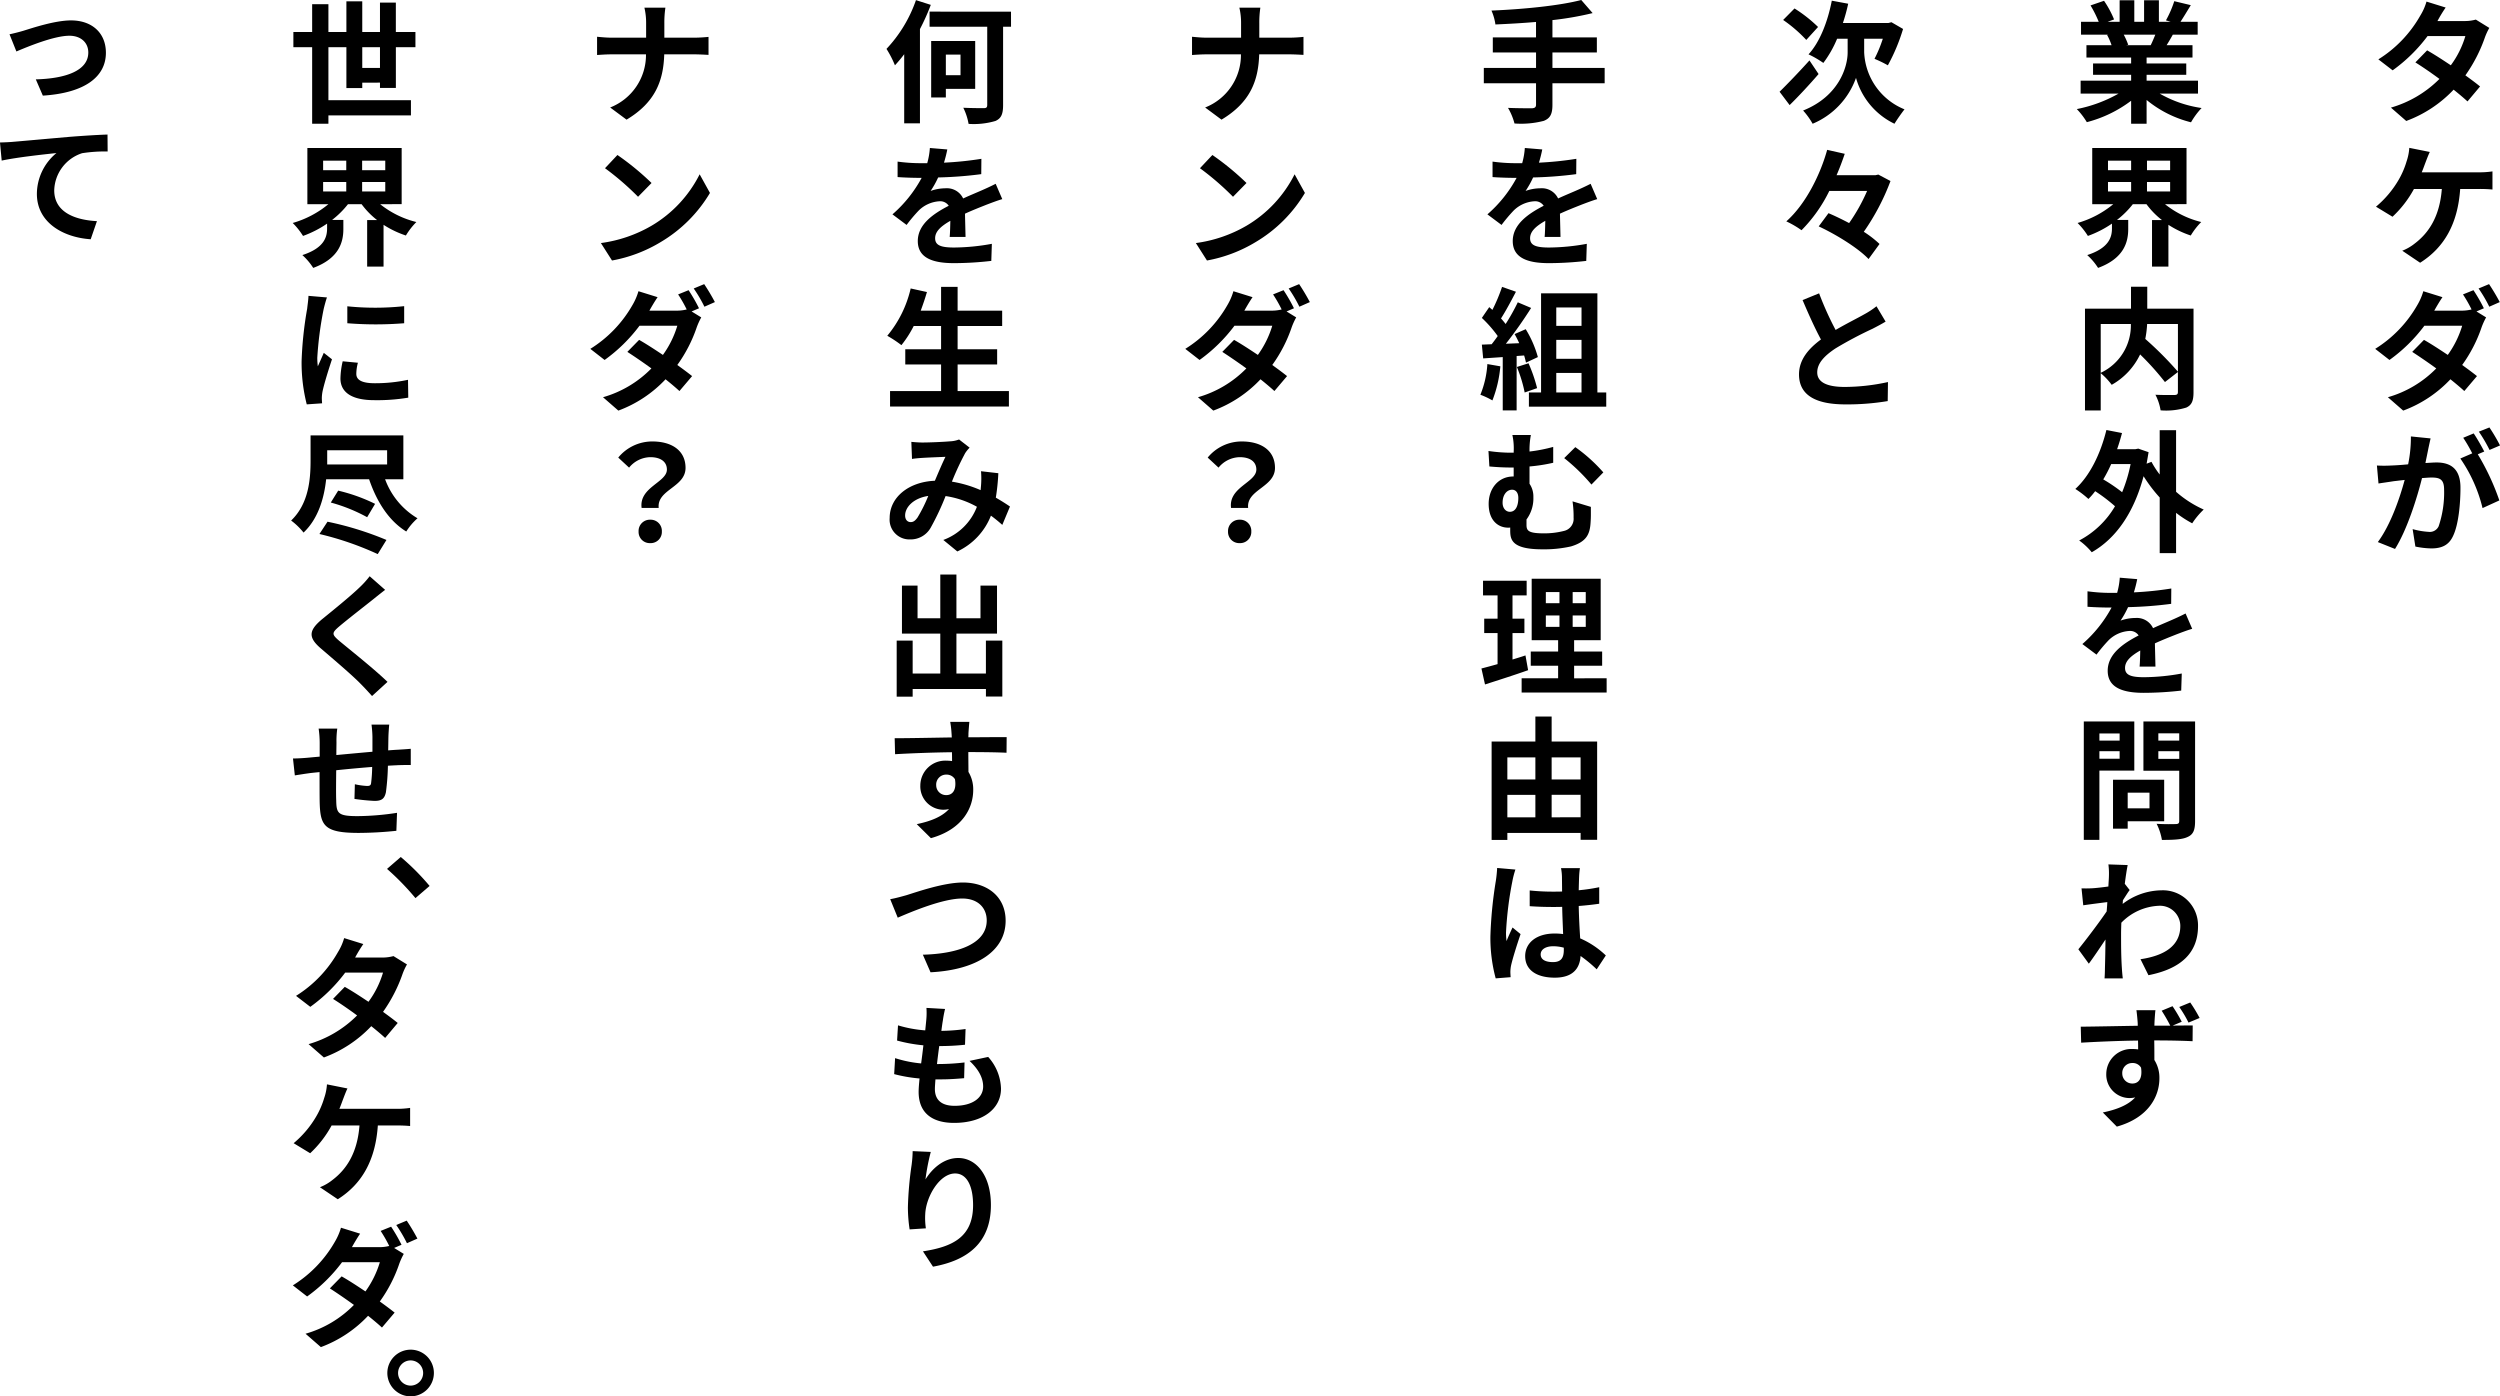 <svg xmlns="http://www.w3.org/2000/svg" width="453.816" height="253.476" viewBox="0 0 453.816 253.476">
  <g id="introduce_txt" transform="translate(-3.799 145.9)">
    <path id="Path_87475" data-name="Path 87475" d="M13.656-19.008l-3.48-1.08a9.933,9.933,0,0,1-1.1,2.5A22.284,22.284,0,0,1,1.44-9.6L4.032-7.608a28.866,28.866,0,0,0,6.336-6.216h6.864a17.035,17.035,0,0,1-2.64,5.3c-1.512-1.008-3.024-1.992-4.3-2.712L8.16-9.048c1.224.768,2.808,1.848,4.368,3A20.389,20.389,0,0,1,3.72-.84L6.5,1.584A22.582,22.582,0,0,0,15.1-4.1c.984.792,1.872,1.536,2.52,2.136L19.9-4.68c-.7-.576-1.632-1.272-2.664-2.016a27.482,27.482,0,0,0,3.552-6.912,11.29,11.29,0,0,1,.792-1.7l-2.448-1.512a7.62,7.62,0,0,1-2.088.264H12.168A25.855,25.855,0,0,1,13.656-19.008ZM10.776,7.208l-3.72-.744a9.44,9.44,0,0,1-.5,2.472A15.083,15.083,0,0,1,5.16,12.2a18.378,18.378,0,0,1-4.152,4.944l3,1.824A19.76,19.76,0,0,0,7.9,13.928H12.96c-.384,5.016-2.376,7.968-4.9,9.888a8.632,8.632,0,0,1-2.28,1.32l3.24,2.184c4.344-2.736,6.84-7.032,7.272-13.392h3.36a24.808,24.808,0,0,1,2.5.1V10.736a15.737,15.737,0,0,1-2.5.168H9.312c.264-.624.48-1.248.672-1.752S10.488,7.808,10.776,7.208ZM18.7,32.3l-1.9.768A24.712,24.712,0,0,1,18.36,35.8a7.566,7.566,0,0,1-1.872.216h-4.9c.288-.528.912-1.608,1.488-2.448L9.6,32.488a10.86,10.86,0,0,1-1.08,2.5A22.394,22.394,0,0,1,.864,42.952l2.592,2.016a28.866,28.866,0,0,0,6.336-6.216h6.864a17.731,17.731,0,0,1-2.616,5.3C12.5,43.024,10.992,42.04,9.72,41.32L7.584,43.5c1.224.792,2.808,1.872,4.368,3a19.932,19.932,0,0,1-8.784,5.232L5.952,54.16a22.48,22.48,0,0,0,8.568-5.688c.984.792,1.872,1.536,2.52,2.136l2.3-2.712c-.72-.576-1.656-1.272-2.688-2.016a25.972,25.972,0,0,0,3.552-6.912A12.865,12.865,0,0,1,21,37.24l-1.752-1.08,1.344-.576A30.507,30.507,0,0,0,18.7,32.3Zm2.832-1.1-1.9.792A25.445,25.445,0,0,1,21.576,35.3l1.9-.84A37.538,37.538,0,0,0,21.528,31.192ZM10.92,59.208l-3.576-.36a24.425,24.425,0,0,1-.5,5.064c-1.224.12-2.352.192-3.1.216a22.916,22.916,0,0,1-2.568,0l.288,3.264c.744-.12,1.992-.288,2.688-.408.432-.048,1.2-.144,2.064-.24-.888,3.288-2.544,8.136-4.872,11.28l3.12,1.248c2.208-3.528,3.984-9.216,4.9-12.864.7-.048,1.3-.1,1.68-.1,1.488,0,2.328.264,2.328,2.184a19.048,19.048,0,0,1-.984,6.648,1.76,1.76,0,0,1-1.8,1.032,13.868,13.868,0,0,1-2.928-.5l.5,3.168a15.771,15.771,0,0,0,2.88.336c1.824,0,3.144-.528,3.936-2.208,1.032-2.088,1.368-5.976,1.368-8.808,0-3.456-1.8-4.584-4.344-4.584-.5,0-1.2.048-2.016.1.168-.864.36-1.752.5-2.472C10.608,60.6,10.776,59.832,10.92,59.208ZM21.6,57.216l-1.92.768A27.145,27.145,0,0,1,21.624,61.3l1.9-.816A31.928,31.928,0,0,0,21.6,57.216ZM18.744,58.3l-1.9.792A26.534,26.534,0,0,1,18.48,61.92l-2.16.936a26.99,26.99,0,0,1,4.032,9L23.4,70.464a43.552,43.552,0,0,0-3.912-8.376l1.176-.5C20.208,60.7,19.344,59.184,18.744,58.3Z" transform="translate(434.095 -125.524)"/>
    <path id="Path_87474" data-name="Path 87474" d="M14.952-14.088c-.264.648-.552,1.344-.84,1.92H9.624l.408-.072a12.893,12.893,0,0,0-.816-1.848ZM22.7-3.384V-5.736H13.368V-6.792h7.2V-8.856h-7.2v-1.08H21.7v-2.232h-4.7c.36-.576.744-1.224,1.128-1.92h4.512v-2.328h-3.12c.552-.84,1.2-1.92,1.872-3.024l-3-.72a19.333,19.333,0,0,1-1.512,3.48l.864.264H15.6v-3.912H12.912v3.912H11.136v-3.912H8.472v3.912H6.288l1.176-.432A18.16,18.16,0,0,0,5.64-20.232l-2.448.84A21.513,21.513,0,0,1,4.68-16.416H1.464v2.328H6.48l-.288.048a10.785,10.785,0,0,1,.816,1.872H2.448v2.232H10.56v1.08H3.648v2.064H10.56v1.056H1.392v2.352H8.28A25.214,25.214,0,0,1,.7-.576,13.312,13.312,0,0,1,2.52,1.8a22.766,22.766,0,0,0,8.04-3.888V2.088h2.808v-4.32a20.486,20.486,0,0,0,8.064,4.056,13.425,13.425,0,0,1,1.92-2.592,21.441,21.441,0,0,1-7.608-2.616ZM6.36,12.656h4.2v1.728H6.36Zm0-3.864h4.2V10.52H6.36ZM17.64,10.52h-4.2V8.792h4.2Zm0,3.864h-4.2V12.656h4.2Zm2.976,2.3V6.488H3.5v10.2H7.32A17.978,17.978,0,0,1,.84,20.1a13.205,13.205,0,0,1,1.872,2.352A19.248,19.248,0,0,0,7.08,20.216v.864c0,1.536-.48,3.552-4.488,4.848A11.263,11.263,0,0,1,4.56,28.256C9.336,26.5,10.032,23.48,10.032,21.2V19.544H7.992a16.231,16.231,0,0,0,2.88-2.856h2.472a14.481,14.481,0,0,0,2.808,2.88h-1.8v8.448h2.976V20.432a17.543,17.543,0,0,0,4.056,1.944,12.809,12.809,0,0,1,1.9-2.448,17.07,17.07,0,0,1-6.576-3.24ZM19.056,38.44V47.1a62.647,62.647,0,0,0-5.928-5.952,18.189,18.189,0,0,0,.336-2.712Zm-14.016,0h5.472A9.508,9.508,0,0,1,5.04,47.3Zm16.848-2.784h-8.4V31.672H10.536v3.984H2.184v18.48H5.04V47.368A11.613,11.613,0,0,1,7.032,49.48a12.457,12.457,0,0,0,5.16-5.52A50.194,50.194,0,0,1,16.7,48.976l2.352-1.824v3.6c0,.432-.144.552-.6.576-.456,0-2.064.024-3.48-.048a9.36,9.36,0,0,1,.936,2.832,12.388,12.388,0,0,0,4.656-.5c1.008-.456,1.32-1.248,1.32-2.784ZM10.464,63.864a27.205,27.205,0,0,1-1.536,5.112A29.515,29.515,0,0,0,5.5,66.648a25.334,25.334,0,0,0,1.44-2.784ZM18.72,57.72H15.744v8.04a16.29,16.29,0,0,1-1.488-2.3l-.888.336q.18-1.008.36-2.088l-1.872-.648-.5.1H8.016c.336-.96.624-1.92.888-2.928l-2.832-.552c-1.056,4.3-3,8.3-5.64,10.7A17.206,17.206,0,0,1,2.808,70.2a11.8,11.8,0,0,0,1.224-1.416,30.63,30.63,0,0,1,3.6,2.736,16.3,16.3,0,0,1-6.5,6.216,12.088,12.088,0,0,1,2.28,2.136c4.272-2.424,7.608-7.008,9.408-13.8a27.246,27.246,0,0,0,2.928,3.864v10.1H18.72V72.72a20.286,20.286,0,0,0,2.928,1.9,13.726,13.726,0,0,1,2.088-2.5A19.783,19.783,0,0,1,18.72,68.9ZM11.664,84.752,8.5,84.488a13.343,13.343,0,0,1-.48,2.76H6.864A31.228,31.228,0,0,1,2.64,86.96v2.808c1.32.1,3.072.144,4.056.144h.312a23.553,23.553,0,0,1-5.3,6.624l2.568,1.92A27.633,27.633,0,0,1,6.5,95.816a5.846,5.846,0,0,1,3.744-1.656,1.847,1.847,0,0,1,1.68.816c-2.736,1.416-5.616,3.336-5.616,6.408,0,3.1,2.784,4.008,6.552,4.008a60.038,60.038,0,0,0,6.792-.408l.1-3.1a39.262,39.262,0,0,1-6.816.672c-2.352,0-3.48-.36-3.48-1.68,0-1.2.96-2.136,2.76-3.168-.024,1.056-.048,2.208-.12,2.928h2.88c-.024-1.1-.072-2.88-.1-4.224,1.464-.672,2.832-1.2,3.912-1.632.816-.312,2.088-.792,2.856-1.008l-1.2-2.784c-.888.456-1.728.84-2.664,1.248-.984.432-1.992.84-3.24,1.416a3.25,3.25,0,0,0-3.192-1.848,8.132,8.132,0,0,0-2.712.48,16.757,16.757,0,0,0,1.368-2.448,71.492,71.492,0,0,0,7.824-.6l.024-2.784a60.761,60.761,0,0,1-6.792.7A22.961,22.961,0,0,0,11.664,84.752ZM8.472,112.768v1.3H4.8v-1.3ZM4.8,117.352v-1.368H8.472v1.368Zm6.336,2.16v-8.928H1.968v21.5H4.8V119.512Zm2.76,4.008v2.832H9.936V123.52ZM16.56,128.7v-7.536H7.272v8.88H9.936V128.7ZM15.5,117.376v-1.392H19.3v1.392Zm3.792-4.632v1.32H15.5v-1.32Zm2.88-2.16H12.792v8.952h6.5v9.1c0,.432-.168.576-.624.576-.456.024-2.088.048-3.48-.048a10.219,10.219,0,0,1,.96,2.928c2.208,0,3.72-.072,4.7-.552,1.008-.456,1.32-1.272,1.32-2.856ZM6.528,138.7c0,.264-.048.936-.1,1.848-1.032.144-2.088.264-2.784.312a20.628,20.628,0,0,1-2.088.024l.312,3.072c1.344-.192,3.192-.432,4.368-.576-.024.576-.072,1.152-.12,1.7-1.368,2.016-3.768,5.184-5.136,6.864l1.9,2.616c.84-1.128,2.016-2.88,3.024-4.392-.024,2.016-.048,3.408-.1,5.28,0,.384-.024,1.248-.072,1.776H9.048c-.072-.552-.144-1.416-.168-1.848-.144-2.256-.144-4.272-.144-6.24,0-.624.024-1.32.048-2.016a10.091,10.091,0,0,1,6.792-3.072,3.69,3.69,0,0,1,3.912,3.6c.024,3.744-3,5.472-7.224,6.1l1.44,2.9c5.952-1.176,9-4.08,9-8.928a6.369,6.369,0,0,0-6.624-6.48,11.786,11.786,0,0,0-7.056,2.472c.024-.216.024-.456.048-.672.408-.624.888-1.416,1.224-1.848l-.888-1.128c.192-1.512.384-2.736.528-3.408l-3.5-.12A13.251,13.251,0,0,1,6.528,138.7Zm2.424,35.792a1.794,1.794,0,0,1,1.824-1.9,1.733,1.733,0,0,1,1.584.84c.312,2.112-.552,2.88-1.56,2.88A1.812,1.812,0,0,1,8.952,174.488Zm9.12-12.216-1.968.816a30.471,30.471,0,0,1,1.56,2.712h-2.88c0-.288.024-.552.024-.744.024-.384.1-1.68.168-2.064H11.52c.048.312.144,1.128.216,2.088a6.54,6.54,0,0,1,.024.744c-3.24.048-7.608.144-10.344.168l.072,2.9c2.952-.168,6.7-.336,10.32-.384.024.528.024,1.08.024,1.608a6.23,6.23,0,0,0-.96-.072,4.566,4.566,0,0,0-4.824,4.512,4.246,4.246,0,0,0,4.152,4.392,5.185,5.185,0,0,0,1.1-.12c-1.32,1.44-3.456,2.232-5.88,2.736l2.544,2.568c5.88-1.656,7.728-5.616,7.728-8.76a6.035,6.035,0,0,0-.912-3.336c0-1.056,0-2.328-.024-3.552,3.24,0,5.52.072,6.96.144l.024-2.856c-.72,0-2.112,0-3.648.024l1.656-.7A27.339,27.339,0,0,0,18.072,162.272Zm3.216-.672-1.992.816a20.944,20.944,0,0,1,1.68,2.832l2.016-.84A26.55,26.55,0,0,0,21.288,161.6Z" transform="translate(380.095 -125.524)"/>
    <path id="Path_87473" data-name="Path 87473" d="M22.992-8.04h-9.48v-2.808h8.064v-2.736H13.512v-3.144A56.545,56.545,0,0,0,20.808-18l-2.064-2.376c-3.936,1.032-10.512,1.68-16.3,1.92a9.557,9.557,0,0,1,.72,2.52c2.352-.1,4.872-.24,7.368-.456v2.808H2.688v2.736h7.848V-8.04H1.056v2.784h9.48v3.864c0,.48-.216.648-.768.672-.528,0-2.544,0-4.32-.072A11.072,11.072,0,0,1,6.624,2.04a16.323,16.323,0,0,0,5.328-.48c1.128-.456,1.56-1.2,1.56-2.9V-5.256h9.48ZM11.664,6.752,8.5,6.488a13.343,13.343,0,0,1-.48,2.76H6.864A31.228,31.228,0,0,1,2.64,8.96v2.808c1.32.1,3.072.144,4.056.144h.312a23.553,23.553,0,0,1-5.3,6.624l2.568,1.92A27.633,27.633,0,0,1,6.5,17.816a5.846,5.846,0,0,1,3.744-1.656,1.847,1.847,0,0,1,1.68.816c-2.736,1.416-5.616,3.336-5.616,6.408,0,3.1,2.784,4.008,6.552,4.008a60.037,60.037,0,0,0,6.792-.408l.1-3.1a39.261,39.261,0,0,1-6.816.672c-2.352,0-3.48-.36-3.48-1.68,0-1.2.96-2.136,2.76-3.168-.024,1.056-.048,2.208-.12,2.928h2.88c-.024-1.1-.072-2.88-.1-4.224,1.464-.672,2.832-1.2,3.912-1.632.816-.312,2.088-.792,2.856-1.008l-1.2-2.784c-.888.456-1.728.84-2.664,1.248-.984.432-1.992.84-3.24,1.416a3.25,3.25,0,0,0-3.192-1.848,8.132,8.132,0,0,0-2.712.48,16.757,16.757,0,0,0,1.368-2.448,71.493,71.493,0,0,0,7.824-.6l.024-2.784a60.76,60.76,0,0,1-6.792.7A22.961,22.961,0,0,0,11.664,6.752ZM1.7,45.712A17.45,17.45,0,0,1,.432,51.28a14.107,14.107,0,0,1,2.184,1.032,22.189,22.189,0,0,0,1.44-6.192Zm6.672-1.56a13.06,13.06,0,0,1,.336,1.3l2.16-1.008a19.573,19.573,0,0,0-2.208-5.064l-2.016.888c.288.5.576,1.08.84,1.656l-2.424.1a77.264,77.264,0,0,0,4.584-6.5L7.224,34.5A37.527,37.527,0,0,1,5.016,38.44c-.24-.312-.528-.672-.84-1.008.864-1.344,1.848-3.192,2.712-4.848L4.368,31.7a31.725,31.725,0,0,1-1.752,4.176l-.576-.5L.7,37.336a22.61,22.61,0,0,1,2.88,3.288c-.36.528-.744,1.032-1.1,1.488L.7,42.184l.24,2.5,3.552-.24v9.672h2.52V44.248ZM7.056,46.24a24.426,24.426,0,0,1,1.416,4.632l2.256-.792a27.369,27.369,0,0,0-1.56-4.512Zm7.152,1.08h4.584v3.552H14.208Zm4.584-11.88v3.336H14.208V35.44Zm0,9.312H14.208V41.32h4.584Zm2.88,6.12v-18H11.448v18H9.24V53.44H23.28V50.872ZM9.6,58.584H6.24a11.569,11.569,0,0,1,.24,3.024V61.8H5.76A28.461,28.461,0,0,1,1.9,61.488L2.064,64.3c1.584.144,2.88.192,3.912.192h.5V66.12h-.1c-2.616,0-4.44,2.136-4.44,4.968,0,3.072,1.776,4.32,3.528,4.32a1.94,1.94,0,0,0,.384-.024v.5c0,1.68.24,3.456,5.832,3.456a22.031,22.031,0,0,0,5.208-.528c2.784-.84,3.432-2.184,3.552-4.368.072-.984.048-1.56.048-2.808L17.16,70.632a18.893,18.893,0,0,1,.192,2.976,2.243,2.243,0,0,1-1.776,2.4,14.277,14.277,0,0,1-3.672.432c-2.832,0-3.1-.528-3.1-1.56v-.96a6.428,6.428,0,0,0,1.248-4.056,4.079,4.079,0,0,0-.7-2.424V64.3a30.628,30.628,0,0,0,4.3-.672v-2.88a28.255,28.255,0,0,1-4.3.84A14.6,14.6,0,0,1,9.6,58.584Zm8.064,2.208-2.016,1.992a34.192,34.192,0,0,1,4.944,4.8l2.16-2.208A29.021,29.021,0,0,0,17.664,60.792ZM5.784,72.528c-.7,0-1.32-.6-1.32-1.656,0-1.416.768-2.352,1.728-2.352.672,0,1.128.552,1.128,1.488C7.32,71.352,6.888,72.528,5.784,72.528ZM8.616,98.6c-.768.264-1.56.5-2.352.744v-4.8h2.16V91.928H6.264V87.7H8.832V85.04H.912V87.7h2.64v4.224H1.128v2.616H3.552v5.64c-1.1.312-2.088.576-2.928.792l.648,2.9c2.3-.744,5.184-1.656,7.824-2.592Zm3.7-7.248h2.472v2.064H12.312Zm0-4.248h2.472V89.12H12.312ZM19.56,89.12H17.184V87.1H19.56Zm0,4.3H17.184V91.352H19.56Zm-2.112,9.336v-2.28h5.088V97.9H17.448V95.84h4.824V84.68H9.744V95.84h4.8V97.9H9.576v2.568h4.968v2.28H7.92v2.592H23.352v-2.592Zm-4.08,25.232V123.9h5.256v4.08Zm-8.04-4.08h5.088v4.08H5.328Zm5.088-6.792v4.008H5.328v-4.008Zm8.208,0v4.008H13.368v-4.008Zm-5.256-2.88V109.7H10.416v4.536H2.472v17.856H5.328v-1.272h13.3v1.248h3V114.232ZM11.376,152.88c0-.912.912-1.488,2.28-1.488a7.41,7.41,0,0,1,1.92.264v.432c0,1.416-.5,2.184-1.968,2.184C12.336,154.272,11.376,153.864,11.376,152.88ZM18.5,137.208H15.072a10.191,10.191,0,0,1,.168,1.584c0,.5.024,1.488.024,2.664-.552.024-1.128.024-1.68.024a39.991,39.991,0,0,1-4.2-.216v2.856c1.416.1,2.784.144,4.2.144.552,0,1.128,0,1.7-.024.024,1.7.12,3.456.168,4.944a10.676,10.676,0,0,0-1.56-.1c-3.264,0-5.328,1.68-5.328,4.1,0,2.52,2.064,3.912,5.376,3.912,3.24,0,4.536-1.632,4.68-3.936a25.174,25.174,0,0,1,2.928,2.424l1.656-2.52a15.708,15.708,0,0,0-4.656-3.1c-.1-1.632-.216-3.552-.264-5.88,1.32-.1,2.568-.24,3.72-.408v-3a32.888,32.888,0,0,1-3.72.552c.024-1.056.048-1.944.072-2.472A15.028,15.028,0,0,1,18.5,137.208Zm-11.712.264-3.312-.288a22.894,22.894,0,0,1-.24,2.352,76.006,76.006,0,0,0-.984,10.008,28.189,28.189,0,0,0,.96,7.68l2.712-.216c-.024-.336-.048-.744-.048-.984A6.7,6.7,0,0,1,6,154.9c.288-1.3,1.056-3.744,1.728-5.712l-1.464-1.2c-.36.816-.768,1.632-1.08,2.472a11.344,11.344,0,0,1-.1-1.56,64.066,64.066,0,0,1,1.152-9.288A15.583,15.583,0,0,1,6.792,137.472Z" transform="translate(272.095 -125.524)"/>
    <path id="Path_87472" data-name="Path 87472" d="M7.728-15.48a25.459,25.459,0,0,0-4.272-3.36L1.392-16.752a25.276,25.276,0,0,1,4.2,3.624ZM6.168-9.408C4.2-7.224,2.064-5.016.744-3.72L2.568-1.3C4.2-2.9,6.144-4.992,7.824-6.936ZM16.1-13.344h3.384A23.644,23.644,0,0,1,17.976-9.7,22.7,22.7,0,0,1,20.4-8.52a33.922,33.922,0,0,0,2.76-6.6l-2.112-1.224L20.5-16.2H12.24a32.673,32.673,0,0,0,.96-3.5l-2.976-.552C9.48-16.416,8.04-12.72,6-10.512a18.315,18.315,0,0,1,2.688,1.56,19.907,19.907,0,0,0,2.5-4.392H13.1v2.472C13.1-8.208,11.5-2.9,5.016-.312a13.264,13.264,0,0,1,1.728,2.4A14.142,14.142,0,0,0,14.616-6.24,13.174,13.174,0,0,0,21.6,2.088c.456-.744,1.272-1.92,1.824-2.616A11.7,11.7,0,0,1,16.1-10.9Zm2.568,24.656-.528.12H11.088c.576-1.32,1.056-2.616,1.488-3.888l-3.192-.72c-1.2,4.344-3.816,9.792-7.416,12.984a17.306,17.306,0,0,1,2.76,1.608,26.748,26.748,0,0,0,5.04-7.128h6.864a32.693,32.693,0,0,1-3.264,5.832c-1.272-.672-2.568-1.3-3.744-1.8l-1.776,2.4c3.264,1.512,7.248,4.008,9.048,5.928l1.992-2.736A18.792,18.792,0,0,0,16.032,21.7a41.494,41.494,0,0,0,4.848-9.216ZM7.92,32.872l-3,1.224C6,36.64,7.152,39.208,8.256,41.248c-2.3,1.7-3.984,3.7-3.984,6.336,0,4.128,3.624,5.448,8.4,5.448a44.572,44.572,0,0,0,7.7-.6l.048-3.456a37.051,37.051,0,0,1-7.848.888c-3.336,0-4.992-.912-4.992-2.64,0-1.68,1.344-3.048,3.336-4.368a71.041,71.041,0,0,1,6.7-3.552c.888-.456,1.656-.864,2.376-1.3l-1.656-2.784A15,15,0,0,1,16.1,36.688c-1.128.648-3.216,1.68-5.184,2.832A57.008,57.008,0,0,1,7.92,32.872Z" transform="translate(326.095 -125.524)"/>
    <path id="Path_87471" data-name="Path 87471" d="M5.976-20.352A24.69,24.69,0,0,1,.624-11.5,18.506,18.506,0,0,1,2.16-8.52a24.894,24.894,0,0,0,1.68-2.016V2.016H6.7V-15.1a39.2,39.2,0,0,0,1.968-4.392Zm8.088,9.888V-6.72H11.4v-3.744Zm2.664,6.216v-8.688H8.736V-2.688H11.4v-1.56Zm6.5-14.016H8.448v2.736H18.912V-1.344c0,.456-.144.6-.624.6s-2.16,0-3.72-.072a10.725,10.725,0,0,1,.96,2.928A13.915,13.915,0,0,0,20.4,1.584C21.432,1.128,21.792.36,21.792-1.3V-15.528h1.44ZM11.664,6.752,8.5,6.488a13.343,13.343,0,0,1-.48,2.76H6.864A31.228,31.228,0,0,1,2.64,8.96v2.808c1.32.1,3.072.144,4.056.144h.312a23.553,23.553,0,0,1-5.3,6.624l2.568,1.92A27.633,27.633,0,0,1,6.5,17.816a5.846,5.846,0,0,1,3.744-1.656,1.847,1.847,0,0,1,1.68.816c-2.736,1.416-5.616,3.336-5.616,6.408,0,3.1,2.784,4.008,6.552,4.008a60.037,60.037,0,0,0,6.792-.408l.1-3.1a39.261,39.261,0,0,1-6.816.672c-2.352,0-3.48-.36-3.48-1.68,0-1.2.96-2.136,2.76-3.168-.024,1.056-.048,2.208-.12,2.928h2.88c-.024-1.1-.072-2.88-.1-4.224,1.464-.672,2.832-1.2,3.912-1.632.816-.312,2.088-.792,2.856-1.008l-1.2-2.784c-.888.456-1.728.84-2.664,1.248-.984.432-1.992.84-3.24,1.416a3.25,3.25,0,0,0-3.192-1.848,8.132,8.132,0,0,0-2.712.48,16.757,16.757,0,0,0,1.368-2.448,71.493,71.493,0,0,0,7.824-.6l.024-2.784a60.76,60.76,0,0,1-6.792.7A22.961,22.961,0,0,0,11.664,6.752Zm1.872,43.856V45.784h7.176v-2.76H13.536V38.8h8.088V36.016H13.536V31.7h-3v4.32H6.84c.408-1.1.792-2.232,1.128-3.384l-2.952-.648A20.648,20.648,0,0,1,.768,40.576a22.7,22.7,0,0,1,2.568,1.7A19.781,19.781,0,0,0,5.568,38.8h4.968v4.224h-6.5v2.76h6.5v4.824H1.272v2.808H22.848V50.608Zm-8.4,9.224.12,3.1c.624-.1,1.464-.168,1.944-.192,1.1-.072,3.168-.144,4.128-.192-.552,1.128-1.248,2.76-1.92,4.344C4.584,67.1,1.2,69.936,1.2,73.656a3.593,3.593,0,0,0,3.7,3.888A4.183,4.183,0,0,0,8.64,75.432a47.174,47.174,0,0,0,2.712-5.76,16.64,16.64,0,0,1,5.688,1.944,10.339,10.339,0,0,1-6.1,6.024l2.544,2.088a12,12,0,0,0,6.1-6.5,25.025,25.025,0,0,1,2.064,1.68l1.392-3.336c-.7-.48-1.56-1.032-2.568-1.608a38.976,38.976,0,0,0,.456-4.44l-3.144-.36a15.808,15.808,0,0,1,0,2.616c-.024.264-.048.528-.072.816A21.6,21.6,0,0,0,12.5,67.056a51.136,51.136,0,0,1,2.4-5.16,5.786,5.786,0,0,1,.816-1.008L13.8,59.4a5.156,5.156,0,0,1-1.632.336c-1.128.1-3.672.216-5.04.216C6.6,59.952,5.784,59.9,5.136,59.832ZM4.008,73.2c0-1.512,1.512-3.144,4.2-3.552A26.878,26.878,0,0,1,6.264,73.56c-.432.6-.768.84-1.248.84C4.464,74.4,4.008,73.992,4.008,73.2ZM18.672,95.912v5.976H13.32V94.64h7.368V85.928h-3v5.928H13.32V83.912H10.392v7.944H6.264V85.928H3.432V94.64h6.96v7.248H5.376V95.912h-2.9v10.176h2.9V104.7h13.3v1.368h2.976V95.912Zm-3,14.744h-3.48a17.416,17.416,0,0,1,.24,2.088c.024.192.024.432.048.744-3.264.048-7.632.144-10.368.144l.072,2.9c2.952-.168,6.7-.312,10.32-.36.024.528.024,1.08.024,1.608a6.229,6.229,0,0,0-.96-.072,4.527,4.527,0,0,0-4.8,4.488,4.234,4.234,0,0,0,4.128,4.416,5.132,5.132,0,0,0,1.08-.12c-1.32,1.44-3.432,2.232-5.856,2.736l2.568,2.544c5.856-1.632,7.68-5.616,7.68-8.736a6.108,6.108,0,0,0-.864-3.288c0-1.056-.024-2.376-.024-3.6,3.264,0,5.5.048,6.936.12l.024-2.832c-1.248-.024-4.536.024-6.96.024.024-.288.024-.552.024-.744C15.528,112.336,15.624,111.04,15.672,110.656Zm-6.024,11.5a1.807,1.807,0,0,1,1.848-1.92,1.769,1.769,0,0,1,1.56.84c.336,2.112-.552,2.88-1.56,2.88A1.792,1.792,0,0,1,9.648,122.152ZM1.3,142.848l1.368,3.36c2.5-1.08,8.184-3.48,11.712-3.48,2.88,0,4.44,1.728,4.44,3.984,0,4.176-5.088,6.048-11.592,6.216l1.392,3.192c8.448-.432,13.632-3.912,13.632-9.36,0-4.44-3.408-6.936-7.752-6.936-3.5,0-8.4,1.728-10.248,2.3C3.384,142.368,2.184,142.7,1.3,142.848Zm9.96,19.928-3.384-.192a12.855,12.855,0,0,1-.024,2.136c-.048.552-.12,1.2-.192,1.944a22.665,22.665,0,0,1-4.944-.912l-.168,2.76a28.182,28.182,0,0,0,4.776.864c-.12,1.08-.264,2.208-.408,3.288a22.055,22.055,0,0,1-4.728-.96l-.168,2.9a26.852,26.852,0,0,0,4.608.792c-.1.984-.168,1.848-.168,2.424,0,4.008,2.664,5.64,6.432,5.64,5.256,0,8.52-2.592,8.52-6.216a8.945,8.945,0,0,0-2.328-5.76l-3.384.72c1.584,1.488,2.472,3.024,2.472,4.656,0,1.968-1.824,3.5-5.184,3.5-2.352,0-3.576-1.056-3.576-3.048,0-.432.048-1.032.1-1.752h.96c1.512,0,2.9-.1,4.248-.216l.072-2.856a41.575,41.575,0,0,1-4.824.288H9.792c.12-1.08.264-2.208.408-3.264a43.254,43.254,0,0,0,4.68-.24l.1-2.856a33.852,33.852,0,0,1-4.392.336c.1-.792.192-1.44.264-1.848A21.482,21.482,0,0,1,11.256,162.776ZM8.664,188.728l-3.288-.144a21.257,21.257,0,0,1-.192,2.52,63.149,63.149,0,0,0-.672,7.68,27.147,27.147,0,0,0,.312,4.008l2.952-.192a12.549,12.549,0,0,1-.12-2.544c.12-3.168,2.592-7.416,5.424-7.416,2.016,0,3.264,2.064,3.264,5.76,0,5.808-3.768,7.56-9.1,8.376l1.824,2.784c6.36-1.152,10.512-4.392,10.512-11.184,0-5.28-2.592-8.544-5.928-8.544-2.712,0-4.8,2.016-5.952,3.888A39.133,39.133,0,0,1,8.664,188.728Z" transform="translate(164.095 -125.524)"/>
    <path id="Path_87470" data-name="Path 87470" d="M13.464-8.04v-3.768H16.68V-8.04Zm6.1,3.624v-7.392h3.552v-2.76H19.56V-19.9H16.68v5.328H13.464v-5.568h-2.88v5.568H7.32v-5.04H4.368v5.04H.96v2.76H4.368v13.9H7.32V.576H22.3v-2.76H7.32v-9.624h3.264v7.416h2.88v-.984H16.68v.96ZM6.36,12.656h4.2v1.728H6.36Zm0-3.864h4.2V10.52H6.36ZM17.64,10.52h-4.2V8.792h4.2Zm0,3.864h-4.2V12.656h4.2Zm2.976,2.3V6.488H3.5v10.2H7.32A17.978,17.978,0,0,1,.84,20.1a13.205,13.205,0,0,1,1.872,2.352A19.248,19.248,0,0,0,7.08,20.216v.864c0,1.536-.48,3.552-4.488,4.848A11.263,11.263,0,0,1,4.56,28.256C9.336,26.5,10.032,23.48,10.032,21.2V19.544H7.992a16.231,16.231,0,0,0,2.88-2.856h2.472a14.481,14.481,0,0,0,2.808,2.88h-1.8v8.448h2.976V20.432a17.543,17.543,0,0,0,4.056,1.944,12.809,12.809,0,0,1,1.9-2.448,17.07,17.07,0,0,1-6.576-3.24ZM10.752,35.224V38.3a64.415,64.415,0,0,0,10.32,0V35.2A49.352,49.352,0,0,1,10.752,35.224Zm1.92,10.248-2.76-.264a14.663,14.663,0,0,0-.408,3.12c0,2.472,1.992,3.936,6.12,3.936a33.989,33.989,0,0,0,6.192-.456l-.048-3.24a28.37,28.37,0,0,1-6.024.624c-2.448,0-3.36-.648-3.36-1.7A8.146,8.146,0,0,1,12.672,45.472ZM7.056,33.616,3.7,33.328c-.024.768-.168,1.68-.24,2.352a66.923,66.923,0,0,0-1.008,9.5,30.68,30.68,0,0,0,.936,7.848l2.784-.192c-.024-.336-.048-.72-.048-.984a7.242,7.242,0,0,1,.12-1.128C6.5,49.456,7.3,46.84,7.968,44.848L6.48,43.672c-.336.792-.72,1.632-1.08,2.448a11.579,11.579,0,0,1-.1-1.56,63.655,63.655,0,0,1,1.152-8.808C6.552,35.32,6.864,34.12,7.056,33.616ZM5.688,76.56a55.879,55.879,0,0,1,10.584,3.648l1.584-2.568a57.94,57.94,0,0,0-10.7-3.312Zm2.064-5.712a29.941,29.941,0,0,1,6.6,2.664l1.44-2.424a31.067,31.067,0,0,0-6.7-2.4ZM7.1,63.264v-1.9H17.976v2.568H7.1Zm13.824,3.36V58.656H4.08v4.56c0,3.288-.288,7.8-3.528,10.9A12.1,12.1,0,0,1,2.808,76.3c2.688-2.544,3.744-6.312,4.1-9.672h7.8c1.392,4.08,3.576,7.536,6.744,9.48a10.919,10.919,0,0,1,2.04-2.4,13.744,13.744,0,0,1-5.88-7.08ZM17.616,86.7l-2.808-2.472a16.68,16.68,0,0,1-1.848,2.04c-1.608,1.56-4.9,4.224-6.792,5.76-2.4,2.016-2.592,3.288-.192,5.328,2.184,1.872,5.712,4.872,7.176,6.384.72.72,1.416,1.488,2.088,2.232l2.808-2.568c-2.448-2.376-7.008-5.976-8.808-7.488-1.3-1.128-1.32-1.392-.048-2.5,1.608-1.368,4.776-3.816,6.336-5.064C16.08,87.9,16.872,87.272,17.616,86.7Zm.744,24.464H15.144a20.189,20.189,0,0,1,.168,2.208v2.712c-2.184.192-4.512.408-6.552.6,0-.936.024-1.752.024-2.3a15.9,15.9,0,0,1,.144-2.5H5.544a18.538,18.538,0,0,1,.192,2.664v2.424c-.768.072-1.392.12-1.824.168-1.224.12-2.328.168-3.024.168l.336,3.072c.624-.1,2.112-.336,2.88-.432.408-.048.96-.1,1.608-.168,0,2.232,0,4.56.024,5.592.12,4.152.864,5.448,7.08,5.448a67.9,67.9,0,0,0,6.84-.384l.12-3.264a48.352,48.352,0,0,1-7.176.6c-3.6,0-3.816-.528-3.864-2.88-.048-1.032-.024-3.24,0-5.448,2.04-.216,4.392-.432,6.528-.6a26.443,26.443,0,0,1-.192,2.9c-.048.456-.264.552-.744.552a12.716,12.716,0,0,1-2.208-.312l-.072,2.664a36.326,36.326,0,0,0,3.624.36c1.224,0,1.824-.312,2.088-1.584a42.105,42.105,0,0,0,.36-4.8c.7-.048,1.32-.072,1.848-.1.624-.024,1.9-.048,2.3-.024v-2.952c-.7.072-1.632.12-2.3.168-.552.024-1.152.072-1.8.12.024-.792.024-1.656.048-2.592C18.24,112.6,18.312,111.544,18.36,111.16Z" transform="translate(56.095 -125.524)"/>
    <path id="Path_87469" data-name="Path 87469" d="M3.432-10.152,4.68-7.032C6.72-7.9,11.52-9.888,14.3-9.888c2.088,0,3.432,1.248,3.432,3.048,0,3.264-4.032,4.728-9.528,4.872L9.48.984C17.112.5,20.928-2.448,20.928-6.792c0-3.624-2.544-5.88-6.336-5.88-2.9,0-6.984,1.368-8.616,1.872C5.256-10.584,4.152-10.3,3.432-10.152ZM1.7,9.488l.312,3.288c2.784-.6,7.68-1.128,9.936-1.368A9.665,9.665,0,0,0,8.4,18.824c0,5.184,4.752,7.9,9.768,8.232L19.3,23.768c-4.056-.216-7.752-1.656-7.752-5.592a7.3,7.3,0,0,1,5.064-6.744,27.158,27.158,0,0,1,4.632-.312l-.024-3.072c-1.68.048-4.32.216-6.792.408-4.392.384-8.352.744-10.344.912C3.6,9.416,2.664,9.464,1.7,9.488Z" transform="translate(2.095 -129.524)"/>
    <path id="Path_87468" data-name="Path 87468" d="M13.656-19.008l-3.48-1.08a9.933,9.933,0,0,1-1.1,2.5A22.284,22.284,0,0,1,1.44-9.6L4.032-7.608a28.866,28.866,0,0,0,6.336-6.216h6.864a17.035,17.035,0,0,1-2.64,5.3c-1.512-1.008-3.024-1.992-4.3-2.712L8.16-9.048c1.224.768,2.808,1.848,4.368,3A20.389,20.389,0,0,1,3.72-.84L6.5,1.584A22.582,22.582,0,0,0,15.1-4.1c.984.792,1.872,1.536,2.52,2.136L19.9-4.68c-.7-.576-1.632-1.272-2.664-2.016a27.482,27.482,0,0,0,3.552-6.912,11.29,11.29,0,0,1,.792-1.7l-2.448-1.512a7.62,7.62,0,0,1-2.088.264H12.168A25.855,25.855,0,0,1,13.656-19.008ZM10.776,7.208l-3.72-.744a9.44,9.44,0,0,1-.5,2.472A15.083,15.083,0,0,1,5.16,12.2a18.378,18.378,0,0,1-4.152,4.944l3,1.824A19.76,19.76,0,0,0,7.9,13.928H12.96c-.384,5.016-2.376,7.968-4.9,9.888a8.632,8.632,0,0,1-2.28,1.32l3.24,2.184c4.344-2.736,6.84-7.032,7.272-13.392h3.36a24.808,24.808,0,0,1,2.5.1V10.736a15.737,15.737,0,0,1-2.5.168H9.312c.264-.624.48-1.248.672-1.752S10.488,7.808,10.776,7.208ZM18.7,32.3l-1.9.768A24.712,24.712,0,0,1,18.36,35.8a7.566,7.566,0,0,1-1.872.216h-4.9c.288-.528.912-1.608,1.488-2.448L9.6,32.488a10.86,10.86,0,0,1-1.08,2.5A22.394,22.394,0,0,1,.864,42.952l2.592,2.016a28.866,28.866,0,0,0,6.336-6.216h6.864a17.731,17.731,0,0,1-2.616,5.3C12.5,43.024,10.992,42.04,9.72,41.32L7.584,43.5c1.224.792,2.808,1.872,4.368,3a19.932,19.932,0,0,1-8.784,5.232L5.952,54.16a22.48,22.48,0,0,0,8.568-5.688c.984.792,1.872,1.536,2.52,2.136l2.3-2.712c-.72-.576-1.656-1.272-2.688-2.016a25.972,25.972,0,0,0,3.552-6.912A12.865,12.865,0,0,1,21,37.24l-1.752-1.08,1.344-.576A30.507,30.507,0,0,0,18.7,32.3Zm2.832-1.1-1.9.792A25.445,25.445,0,0,1,21.576,35.3l1.9-.84A37.538,37.538,0,0,0,21.528,31.192Z" transform="translate(56.095 44.476)"/>
    <path id="Path_87467" data-name="Path 87467" d="M10.992-16.176v2.64H4.752c-.96,0-1.944-.1-2.664-.168v3.312c.744-.048,1.7-.12,2.76-.12h6.12a10.248,10.248,0,0,1-6.5,9.648L7.44,1.344c5.184-3.1,6.7-7.032,6.84-11.856h5.4c.96,0,2.136.072,2.64.1V-13.68c-.5.048-1.512.144-2.616.144H14.3v-2.616a18.512,18.512,0,0,1,.192-2.832H10.68A11.991,11.991,0,0,1,10.992-16.176ZM5.784,7.76l-2.256,2.4a49.9,49.9,0,0,1,6,5.184l2.448-2.5A48.472,48.472,0,0,0,5.784,7.76Zm-3,15.984L4.8,26.912a25.991,25.991,0,0,0,8.9-3.384,25.52,25.52,0,0,0,8.88-8.88l-1.872-3.384A22.6,22.6,0,0,1,11.976,20.6,24.736,24.736,0,0,1,2.784,23.744ZM18.7,32.3l-1.9.768A24.712,24.712,0,0,1,18.36,35.8a7.566,7.566,0,0,1-1.872.216h-4.9c.288-.528.912-1.608,1.488-2.448L9.6,32.488a10.86,10.86,0,0,1-1.08,2.5A22.394,22.394,0,0,1,.864,42.952l2.592,2.016a28.866,28.866,0,0,0,6.336-6.216h6.864a17.731,17.731,0,0,1-2.616,5.3C12.5,43.024,10.992,42.04,9.72,41.32L7.584,43.5c1.224.792,2.808,1.872,4.368,3a19.932,19.932,0,0,1-8.784,5.232L5.952,54.16a22.48,22.48,0,0,0,8.568-5.688c.984.792,1.872,1.536,2.52,2.136l2.3-2.712c-.72-.576-1.656-1.272-2.688-2.016a25.972,25.972,0,0,0,3.552-6.912A12.865,12.865,0,0,1,21,37.24l-1.752-1.08,1.344-.576A30.507,30.507,0,0,0,18.7,32.3Zm2.832-1.1-1.9.792A25.445,25.445,0,0,1,21.576,35.3l1.9-.84A37.538,37.538,0,0,0,21.528,31.192Z" transform="translate(218.095 -125.524)"/>
    <path id="Path_87466" data-name="Path 87466" d="M10.992-16.176v2.64H4.752c-.96,0-1.944-.1-2.664-.168v3.312c.744-.048,1.7-.12,2.76-.12h6.12a10.248,10.248,0,0,1-6.5,9.648L7.44,1.344c5.184-3.1,6.7-7.032,6.84-11.856h5.4c.96,0,2.136.072,2.64.1V-13.68c-.5.048-1.512.144-2.616.144H14.3v-2.616a18.512,18.512,0,0,1,.192-2.832H10.68A11.991,11.991,0,0,1,10.992-16.176ZM5.784,7.76l-2.256,2.4a49.9,49.9,0,0,1,6,5.184l2.448-2.5A48.472,48.472,0,0,0,5.784,7.76Zm-3,15.984L4.8,26.912a25.991,25.991,0,0,0,8.9-3.384,25.52,25.52,0,0,0,8.88-8.88l-1.872-3.384A22.6,22.6,0,0,1,11.976,20.6,24.736,24.736,0,0,1,2.784,23.744ZM18.7,32.3l-1.9.768A24.712,24.712,0,0,1,18.36,35.8a7.566,7.566,0,0,1-1.872.216h-4.9c.288-.528.912-1.608,1.488-2.448L9.6,32.488a10.86,10.86,0,0,1-1.08,2.5A22.394,22.394,0,0,1,.864,42.952l2.592,2.016a28.866,28.866,0,0,0,6.336-6.216h6.864a17.731,17.731,0,0,1-2.616,5.3C12.5,43.024,10.992,42.04,9.72,41.32L7.584,43.5c1.224.792,2.808,1.872,4.368,3a19.932,19.932,0,0,1-8.784,5.232L5.952,54.16a22.48,22.48,0,0,0,8.568-5.688c.984.792,1.872,1.536,2.52,2.136l2.3-2.712c-.72-.576-1.656-1.272-2.688-2.016a25.972,25.972,0,0,0,3.552-6.912A12.865,12.865,0,0,1,21,37.24l-1.752-1.08,1.344-.576A30.507,30.507,0,0,0,18.7,32.3Zm2.832-1.1-1.9.792A25.445,25.445,0,0,1,21.576,35.3l1.9-.84A37.538,37.538,0,0,0,21.528,31.192Z" transform="translate(110.095 -125.524)"/>
    <path id="Path_87465" data-name="Path 87465" d="M10.176-6.168h3.1c-.36-3.336,4.872-3.744,4.872-7.272,0-3.192-2.544-4.8-6.024-4.8a7.985,7.985,0,0,0-6.192,2.928L7.9-13.488a5.089,5.089,0,0,1,3.84-1.9c1.872,0,3.024.816,3.024,2.256C14.76-10.8,9.672-9.936,10.176-6.168ZM11.736.216A2.029,2.029,0,0,0,13.848-1.9a2.035,2.035,0,0,0-2.112-2.136A2.048,2.048,0,0,0,9.624-1.9,2.029,2.029,0,0,0,11.736.216Z" transform="translate(217.095 -47.524)"/>
    <path id="Path_87464" data-name="Path 87464" d="M10.176-6.168h3.1c-.36-3.336,4.872-3.744,4.872-7.272,0-3.192-2.544-4.8-6.024-4.8a7.985,7.985,0,0,0-6.192,2.928L7.9-13.488a5.089,5.089,0,0,1,3.84-1.9c1.872,0,3.024.816,3.024,2.256C14.76-10.8,9.672-9.936,10.176-6.168ZM11.736.216A2.029,2.029,0,0,0,13.848-1.9a2.035,2.035,0,0,0-2.112-2.136A2.048,2.048,0,0,0,9.624-1.9,2.029,2.029,0,0,0,11.736.216Z" transform="translate(110.095 -47.524)"/>
    <path id="Path_87463" data-name="Path 87463" d="M6.12,1.656,8.688-.552A43.188,43.188,0,0,0,3.456-5.808L.96-3.648A47.03,47.03,0,0,1,6.12,1.656Z" transform="translate(73.095 15.476)"/>
    <path id="Path_87476" data-name="Path 87476" d="M-7.25-6.5a4.236,4.236,0,0,0-4.225,4.225A4.241,4.241,0,0,0-7.25,1.975a4.241,4.241,0,0,0,4.225-4.25A4.22,4.22,0,0,0-7.25-6.5Zm0,1.95A2.283,2.283,0,0,1-4.975-2.275,2.289,2.289,0,0,1-7.25.025a2.289,2.289,0,0,1-2.275-2.3A2.283,2.283,0,0,1-7.25-4.55Z" transform="translate(85.586 105.601)"/>
  </g>
</svg>
